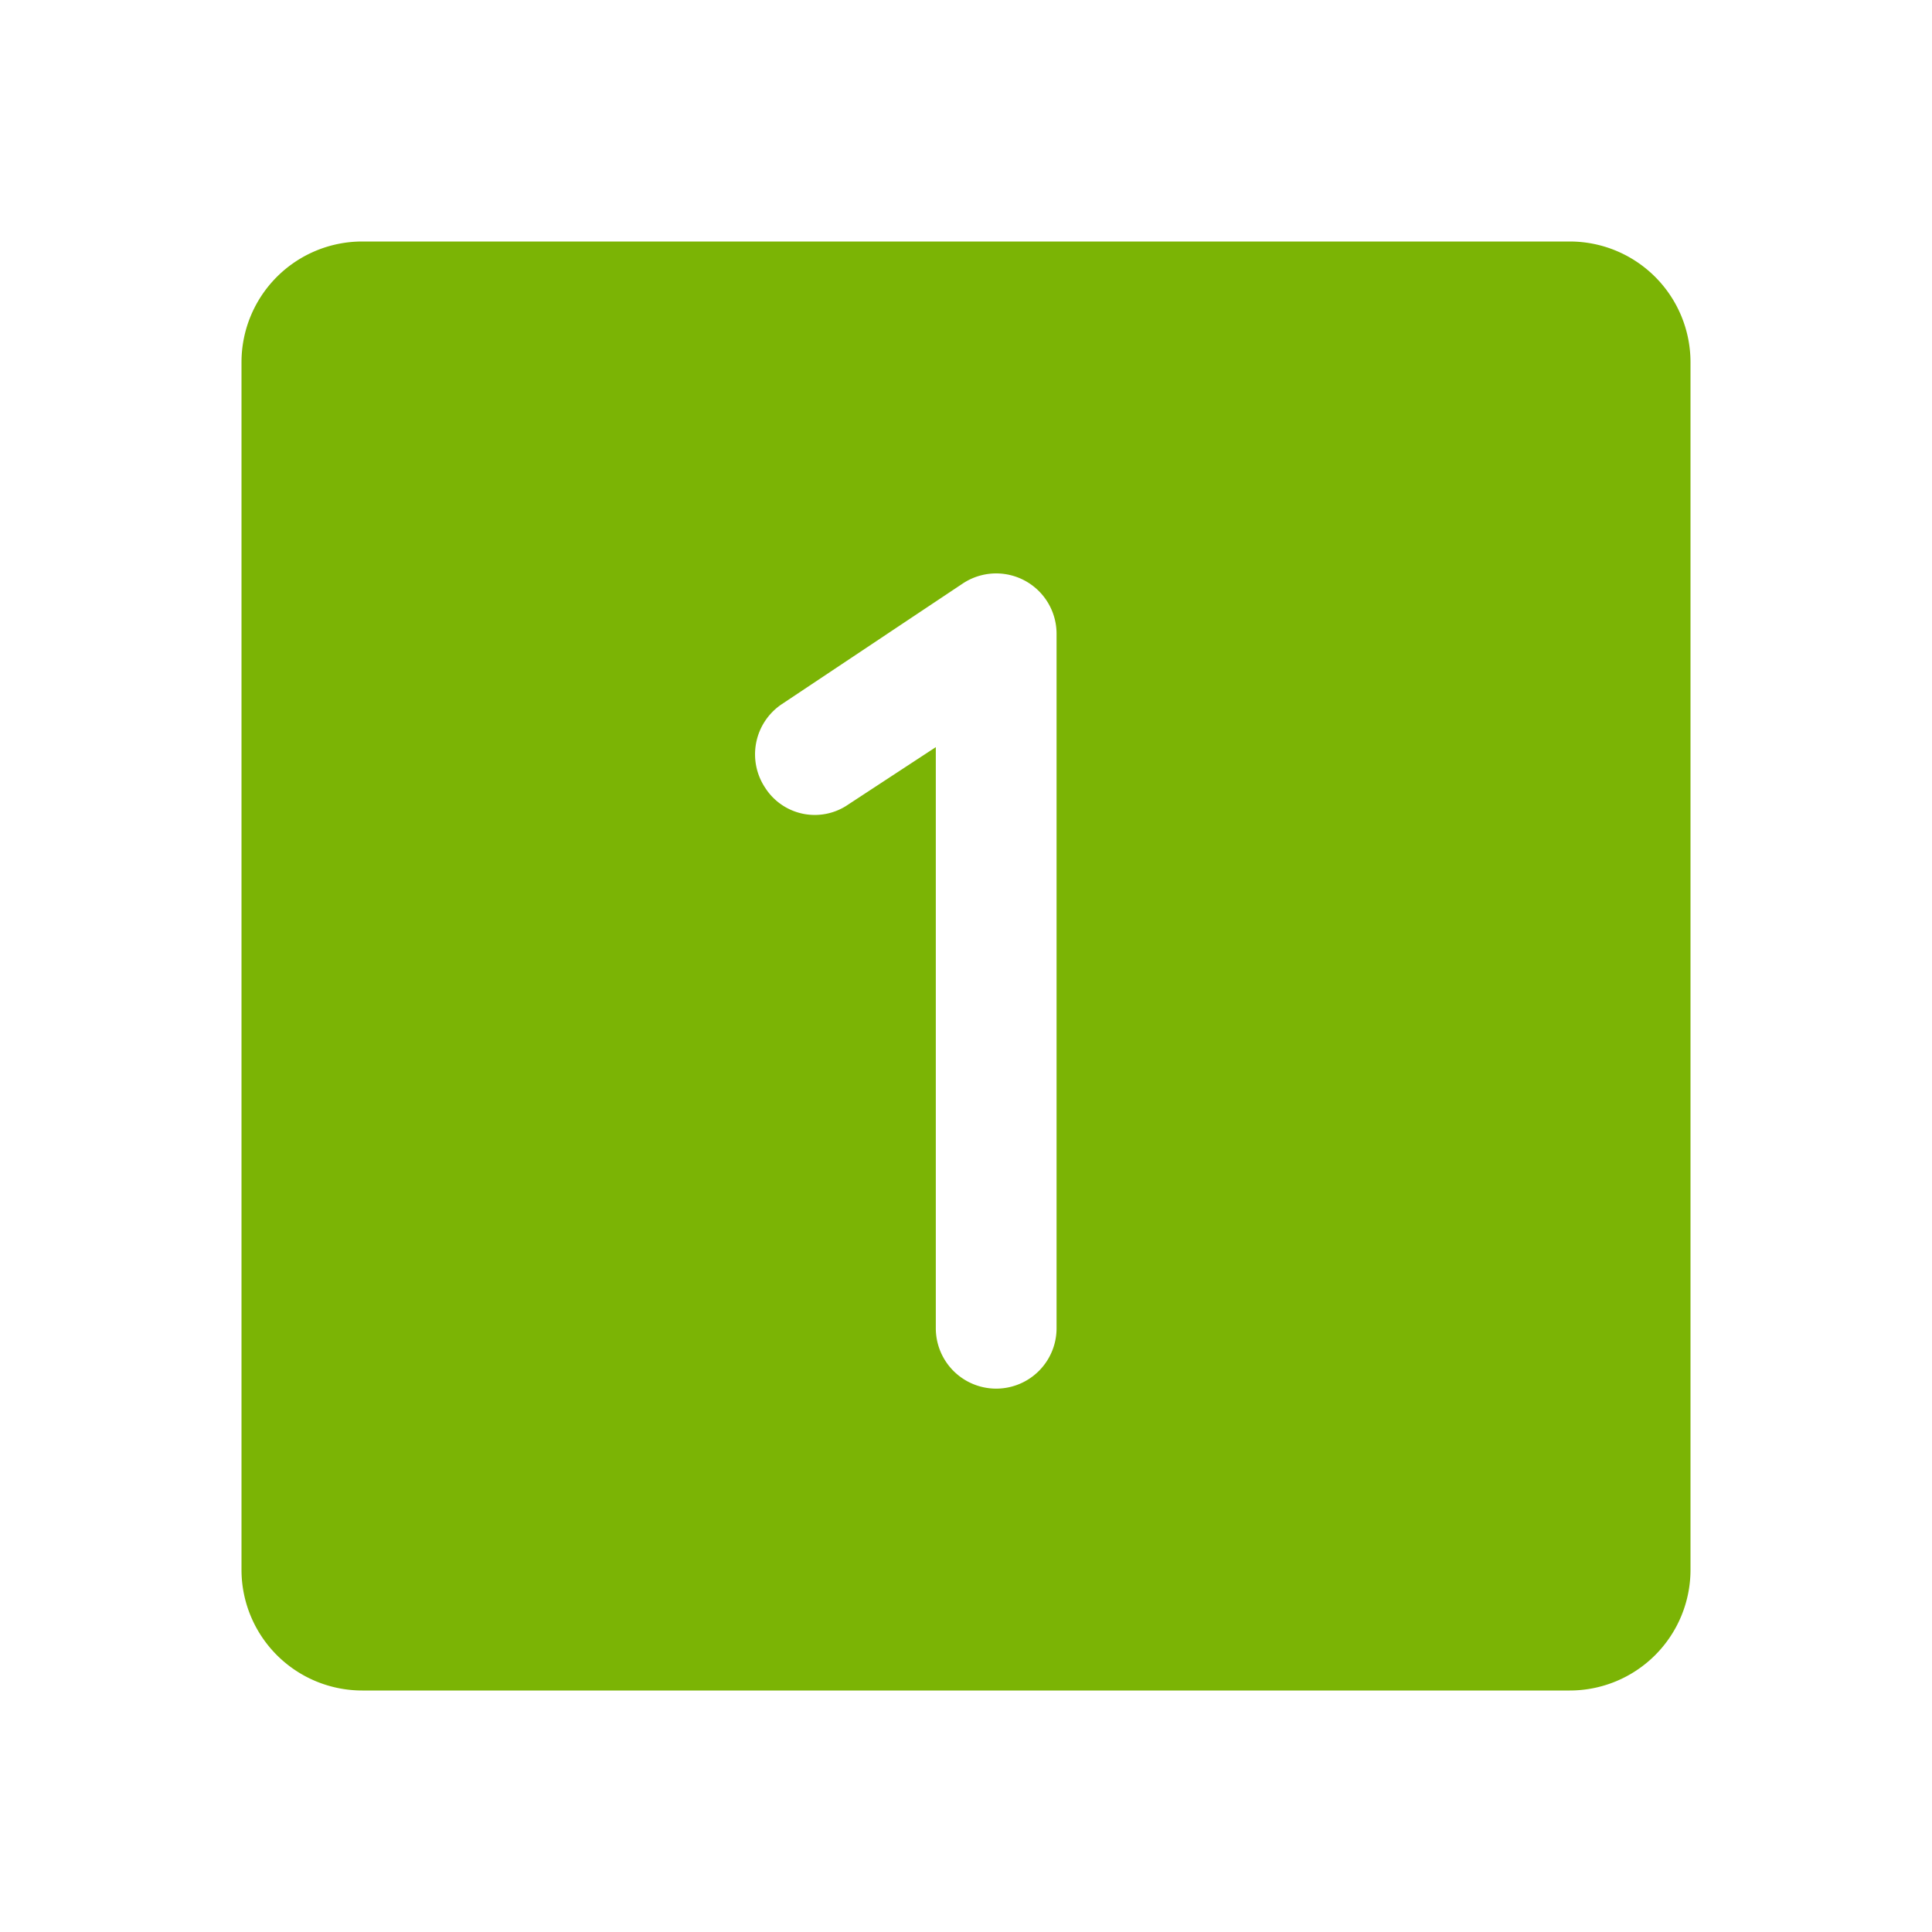 <svg viewBox="0 0 256 256" xmlns="http://www.w3.org/2000/svg"><rect fill="none" height="256" width="256"></rect><path d="M208,32H48A16,16,0,0,0,32,48V208a16,16,0,0,0,16,16H208a16,16,0,0,0,16-16V48A16,16,0,0,0,208,32ZM140,176a8,8,0,0,1-16,0V99l-11.6,7.6a7.8,7.8,0,0,1-11-2.2,8,8,0,0,1,2.2-11.1l24-16A8,8,0,0,1,140,84Z" fill="#7bb405" opacity="1" original-fill="#619000"></path></svg>